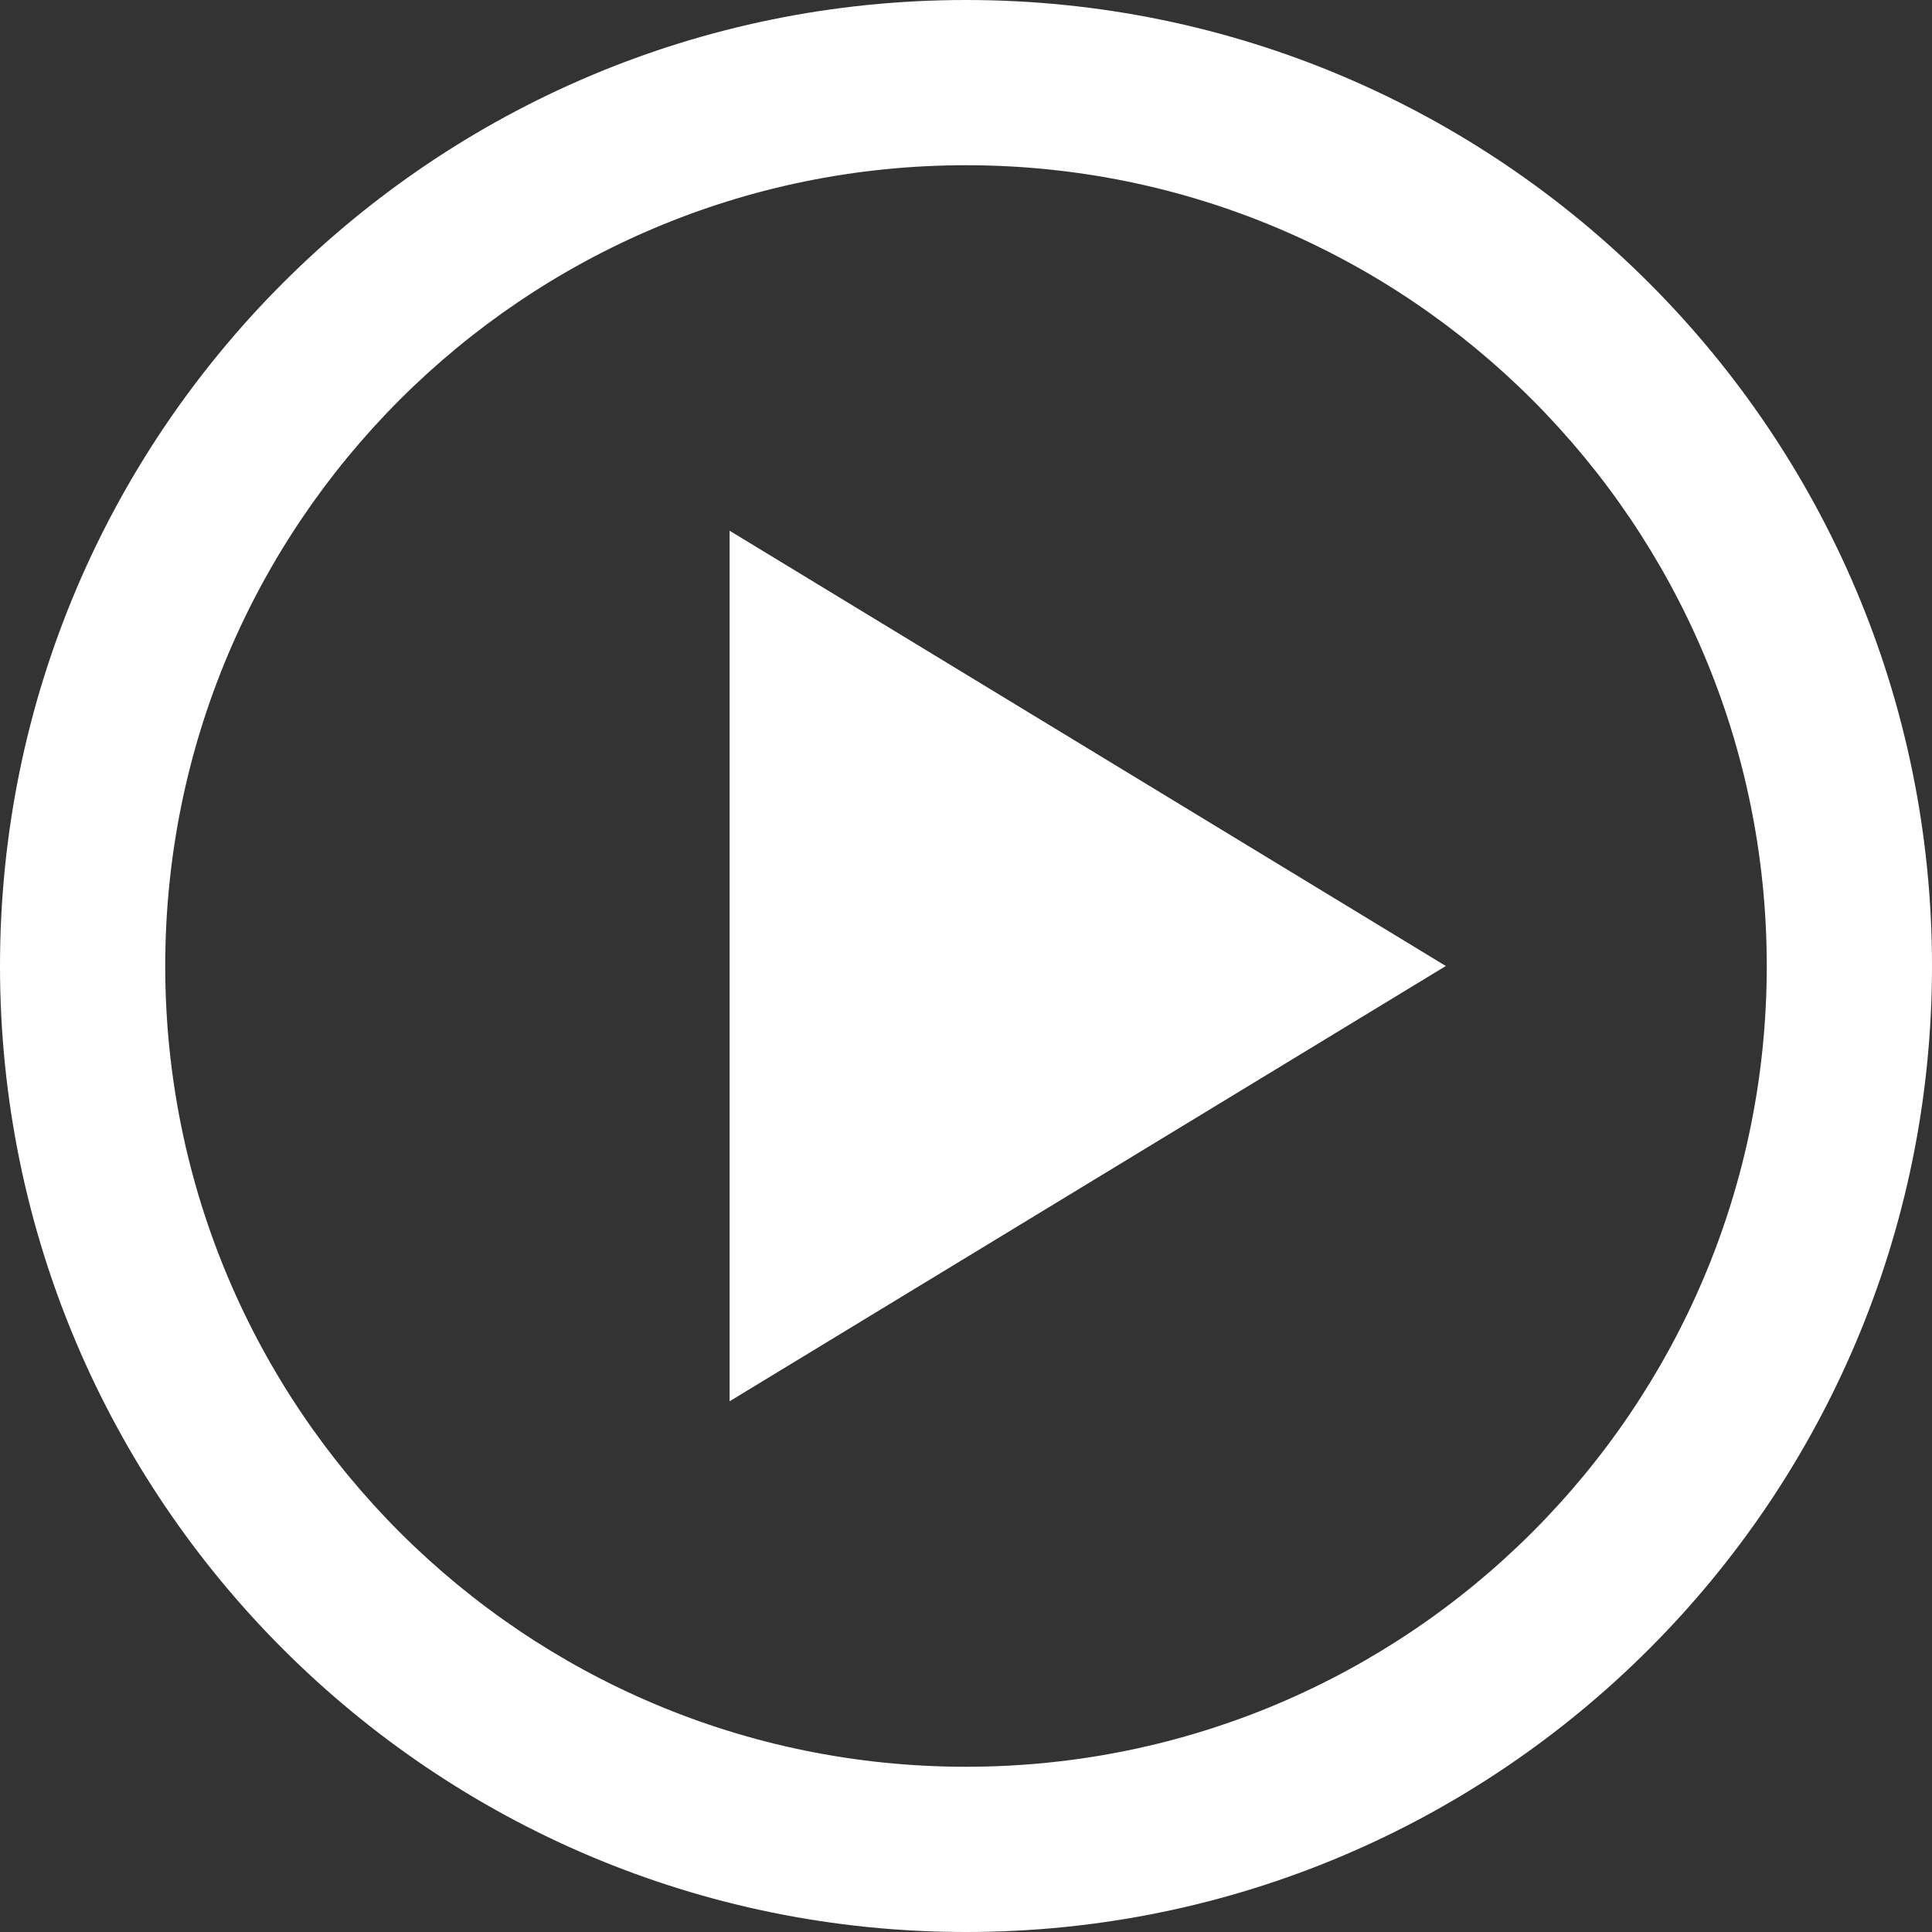 <svg width="118" height="118" viewBox="0 0 118 118" fill="none" xmlns="http://www.w3.org/2000/svg">
<rect x="0" y="0" width="118" height="118" fill="#333333" stroke="none"/>
<g clip-path="url(#clip0_317_74)">
<path d="M59 107.908C31.985 107.908 10.092 86.015 10.092 59C10.092 31.985 31.985 10.092 59 10.092C86.015 10.092 107.908 31.985 107.908 59C107.908 86.015 86.015 107.908 59 107.908ZM59 0C26.418 0 0 26.418 0 59C0 91.582 26.418 118 59 118C91.582 118 118 91.582 118 59C118 26.418 91.582 0 59 0Z" fill="white"/>
<path d="M44.562 85.585L88.306 59L44.562 32.415V85.585Z" fill="white"/>
</g>
<defs>
<clipPath id="clip0_317_74">
<rect width="118" height="118" fill="white"/>
</clipPath>
</defs>
</svg>
